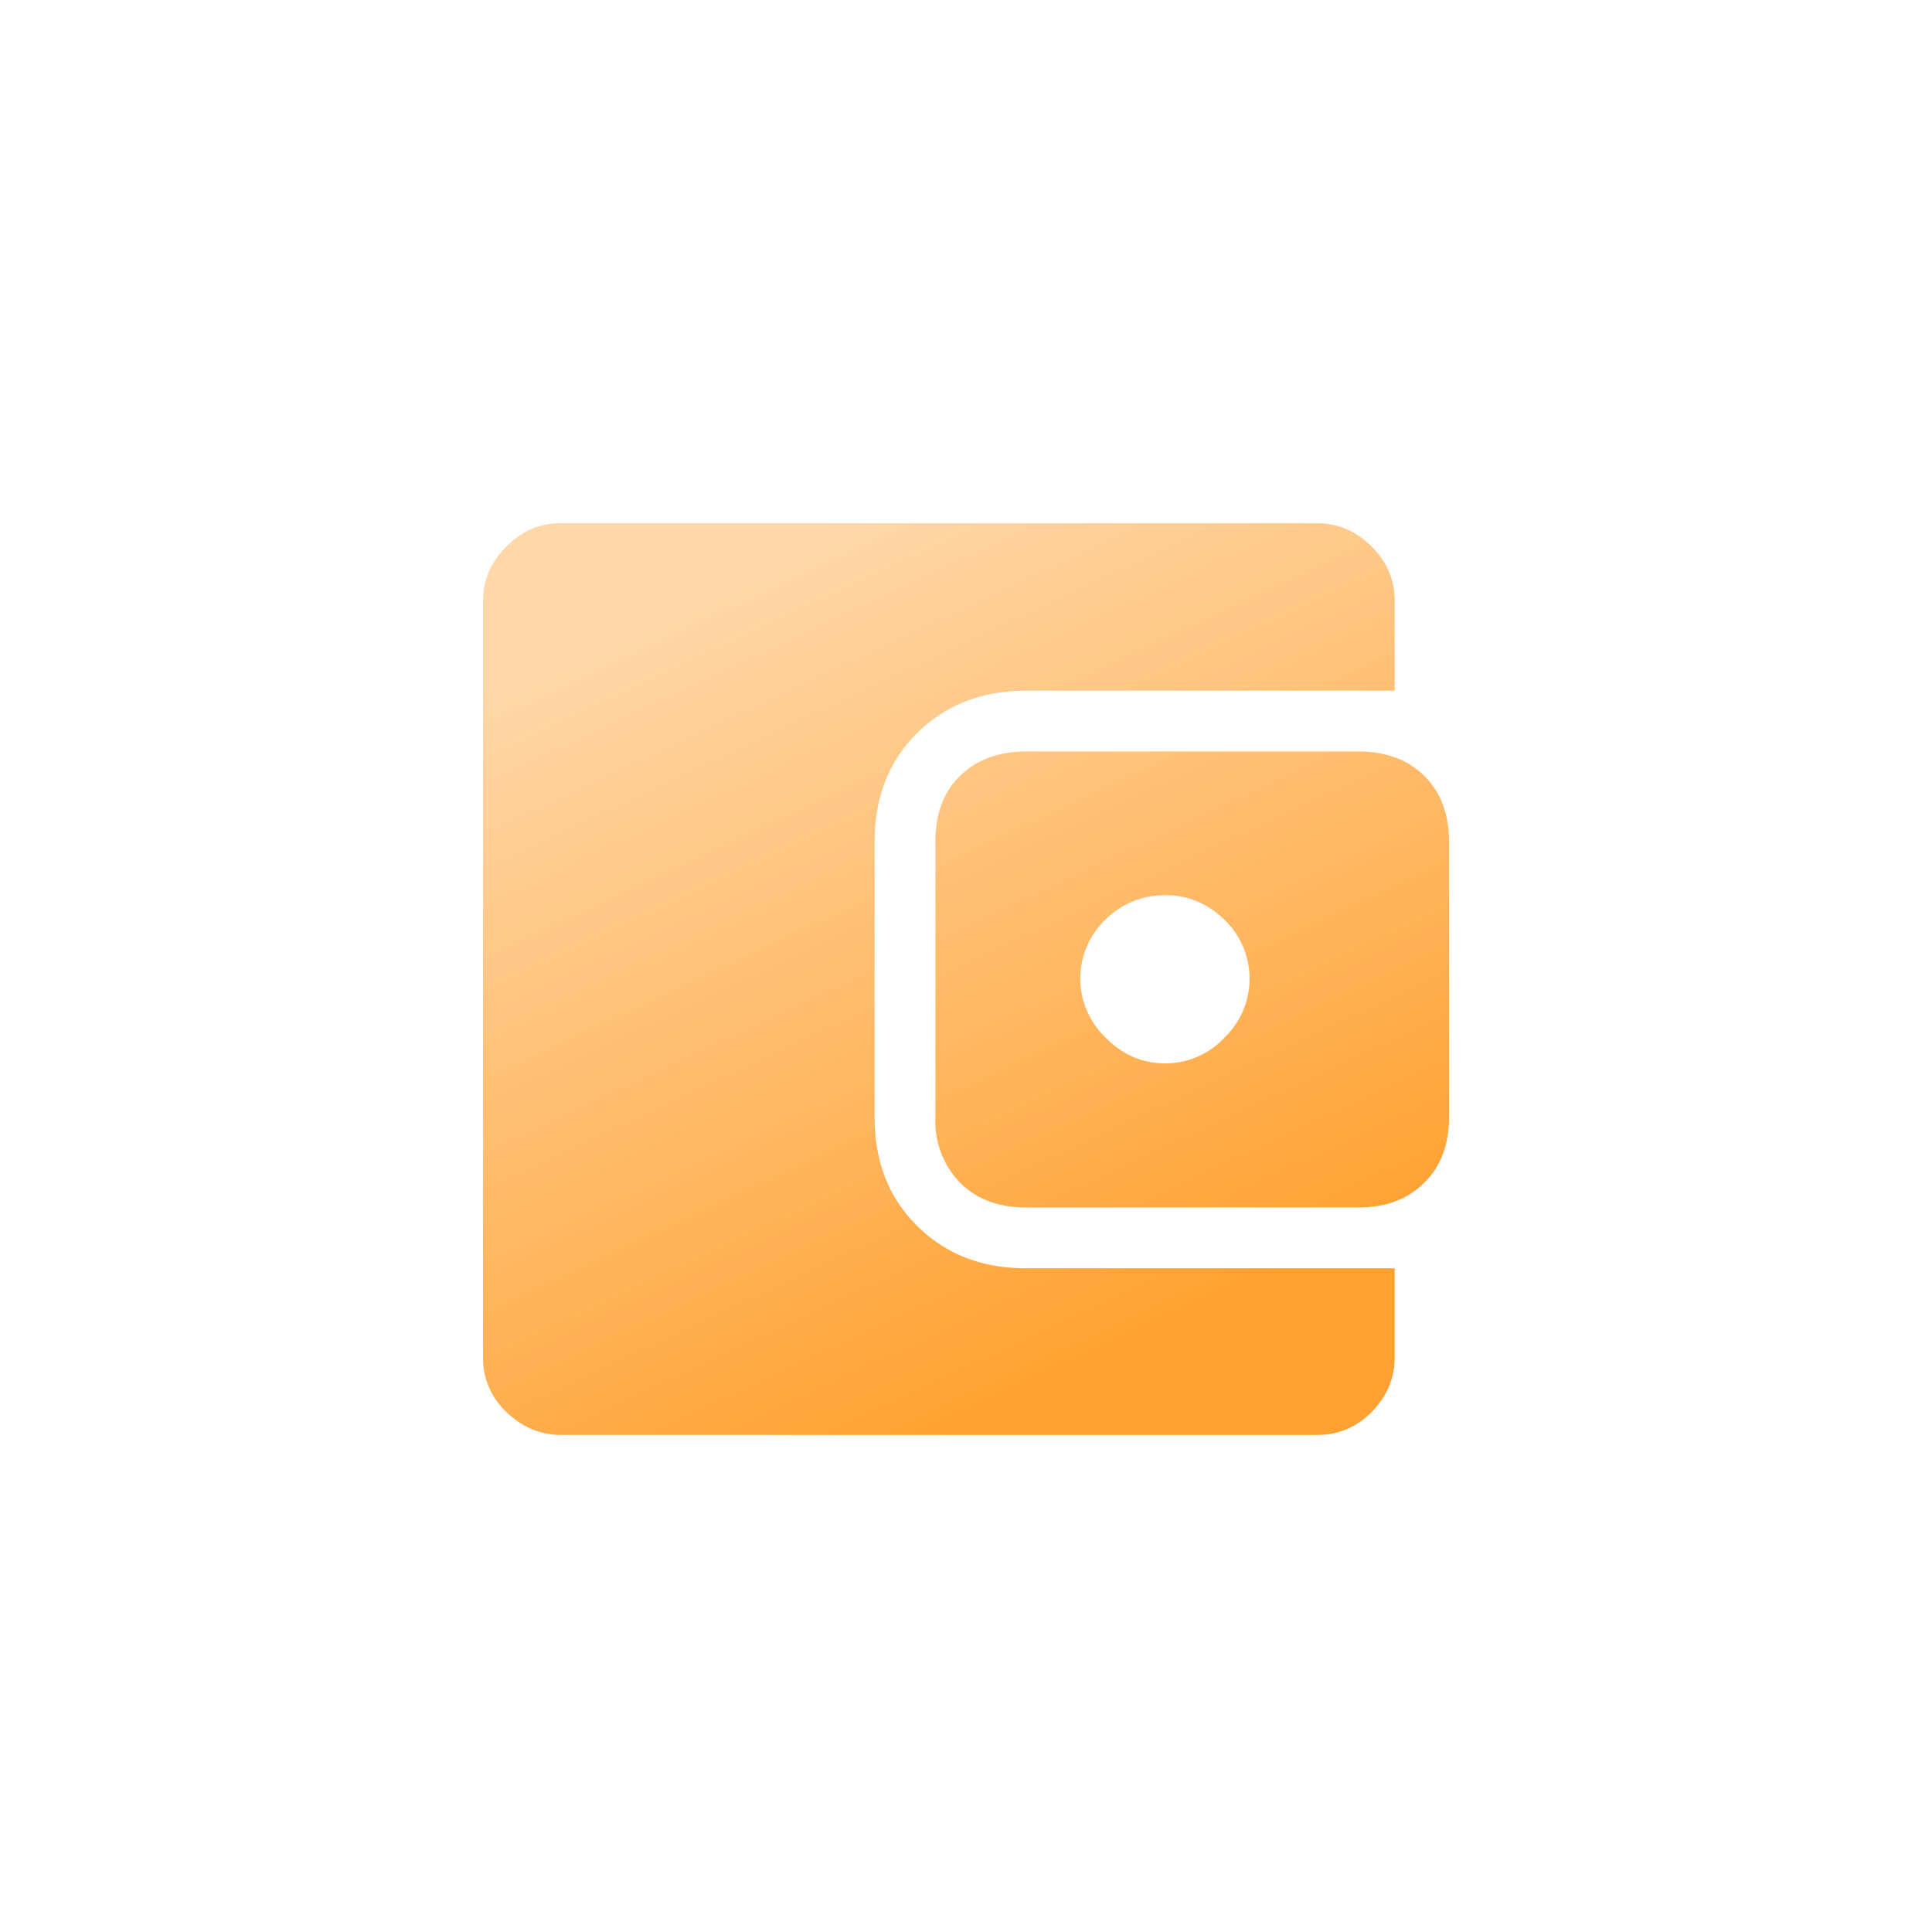 <svg xmlns="http://www.w3.org/2000/svg" width="48" height="48" fill="none" viewBox="0 0 48 48"><linearGradient id="a" x1="20.33" x2="29.71" y1="13" y2="32.97" gradientUnits="userSpaceOnUse"><stop offset="0" stop-color="#ffd8aa"/><stop offset="1" stop-color="#ffa130"/></linearGradient><path fill="url(#a)" d="M13.92 35.65c-.5 0-.96-.2-1.34-.57a1.83 1.83 0 0 1-.58-1.35v-18.8c0-.52.2-.97.58-1.35.38-.39.83-.58 1.34-.58h18.8c.53 0 .98.2 1.36.58.38.38.57.83.57 1.34v2.24H25.5c-1.1 0-2 .35-2.71 1.05s-1.06 1.6-1.06 2.7v6.85c0 1.1.35 2 1.06 2.7s1.6 1.05 2.7 1.05h9.16v2.22c0 .52-.2.97-.57 1.35-.38.38-.83.57-1.35.57zM25.5 30c-.68 0-1.23-.2-1.64-.61a2.18 2.18 0 0 1-.62-1.63v-6.85c0-.69.2-1.24.62-1.64.41-.4.96-.6 1.64-.6h8.24c.69 0 1.23.2 1.64.6s.62.95.62 1.64v6.85c0 .67-.2 1.22-.62 1.63s-.95.61-1.64.61zm3.45-3.58a2 2 0 0 0 1.46-.63 2.03 2.03 0 0 0 0-2.95c-.42-.4-.9-.6-1.46-.6-.56 0-1.06.2-1.48.6a2.03 2.03 0 0 0 0 2.94c.42.43.92.64 1.48.64z"/></svg>
